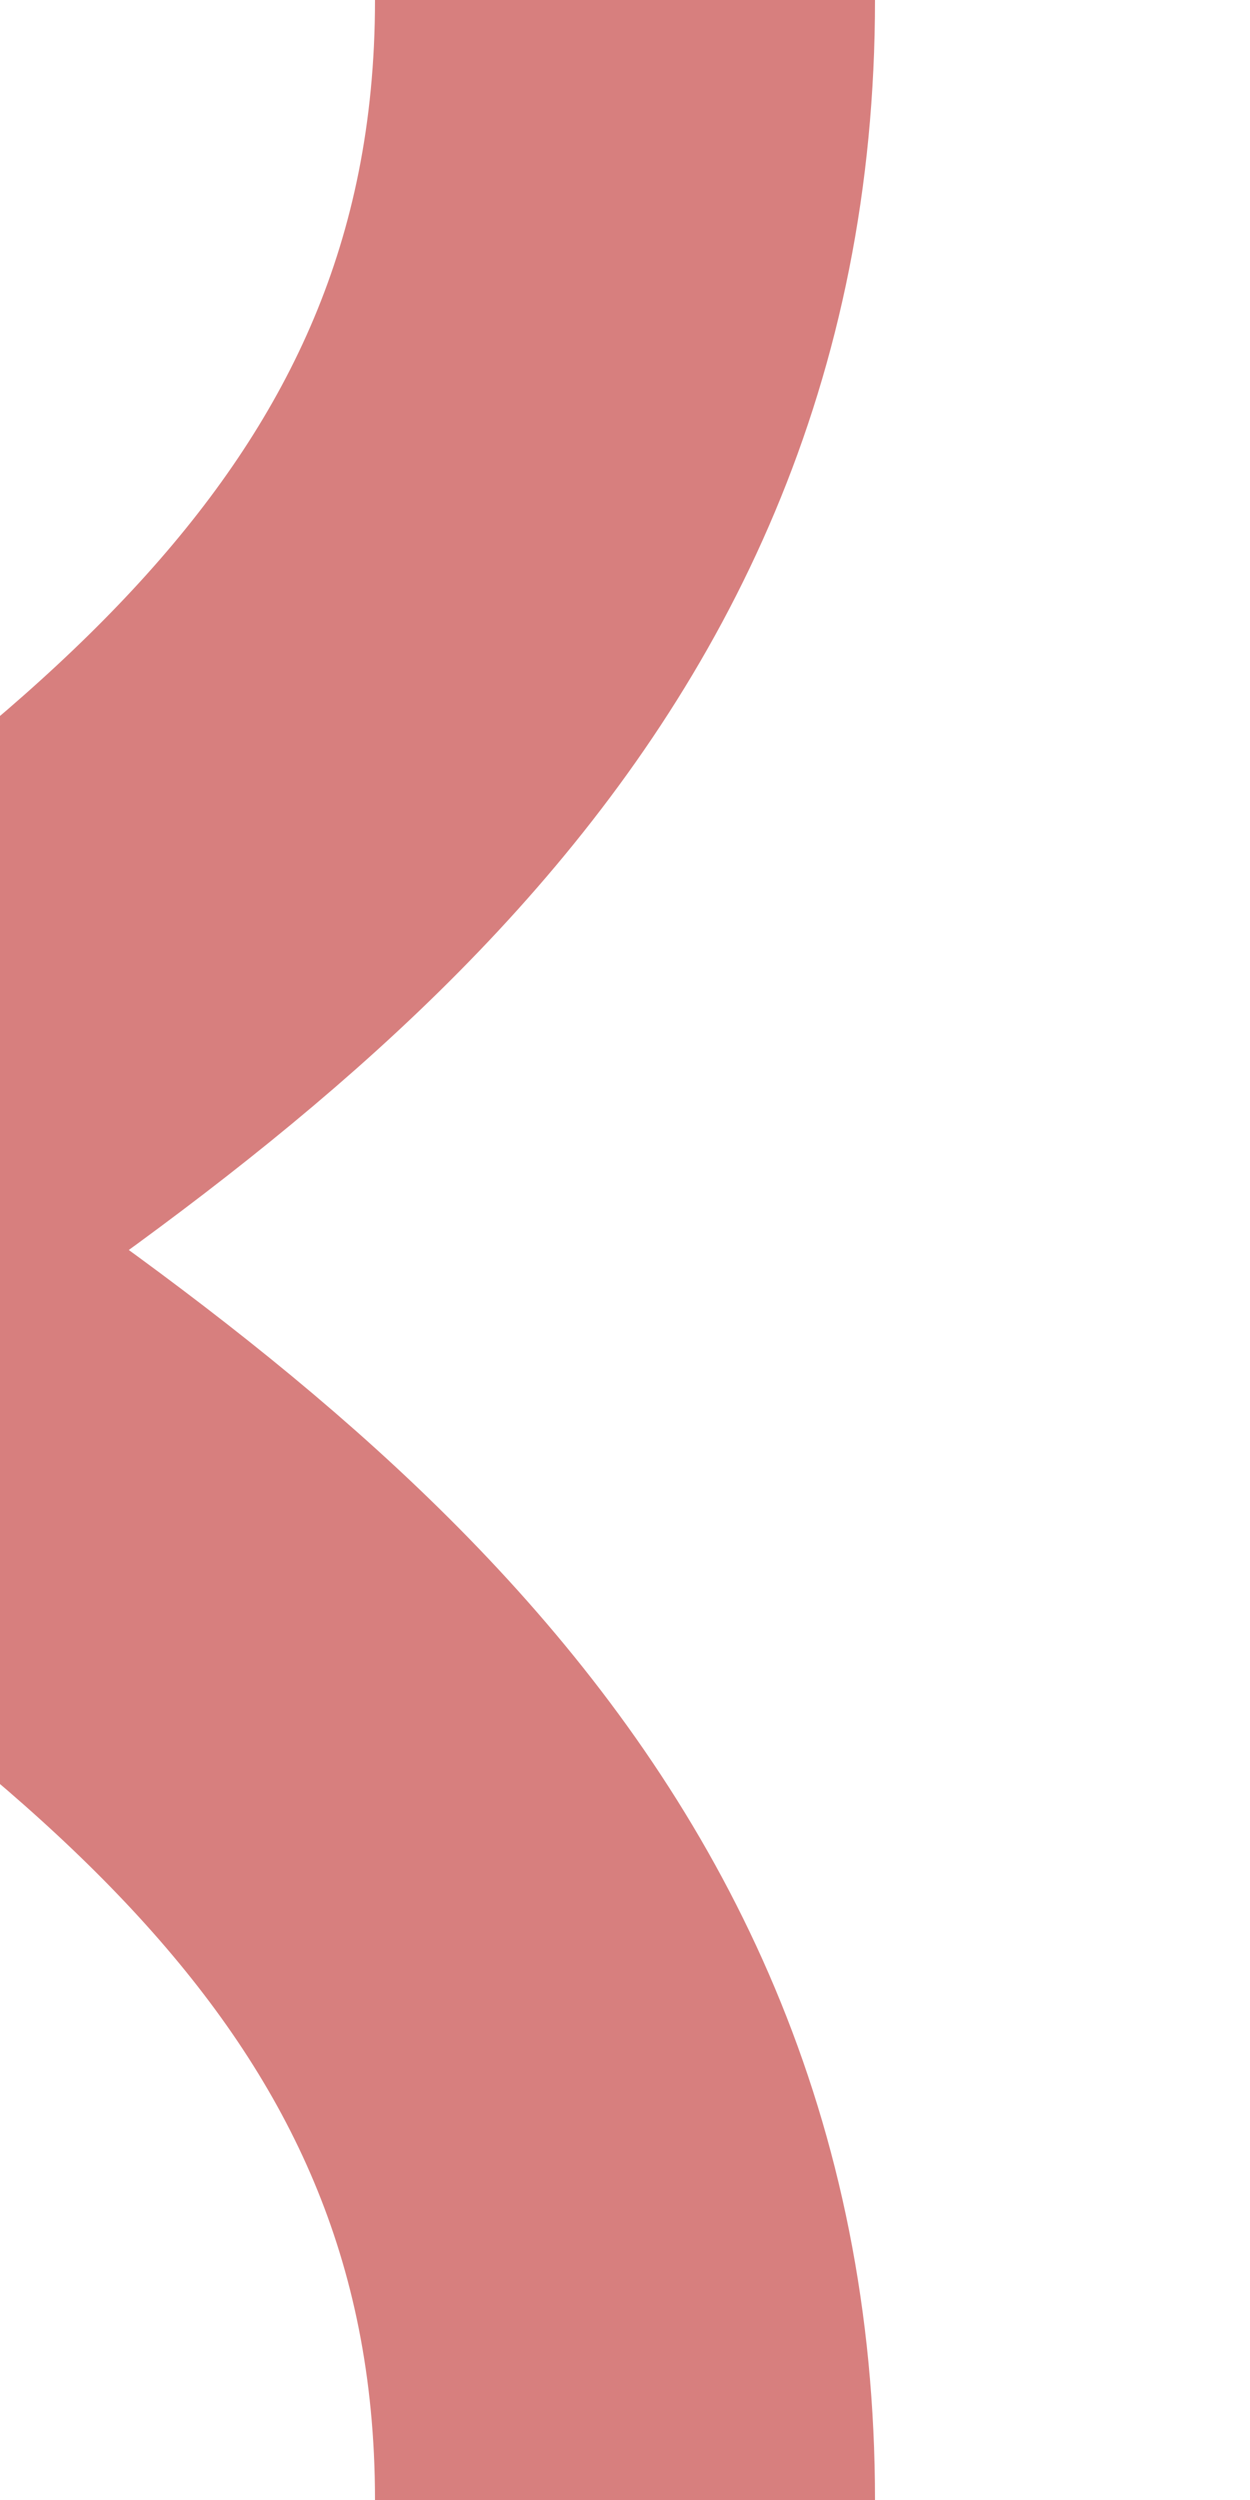 <?xml version="1.0" encoding="UTF-8"?>
<svg xmlns="http://www.w3.org/2000/svg" width="250" height="500">
 <title>exdSHI3r+r</title>
 <path stroke="#D77F7E" d="M -250,0 C -250,250 125,250 125,500 M 125,0 C 125,250 -250,250 -250,500" stroke-width="100" fill="none"/>
</svg>